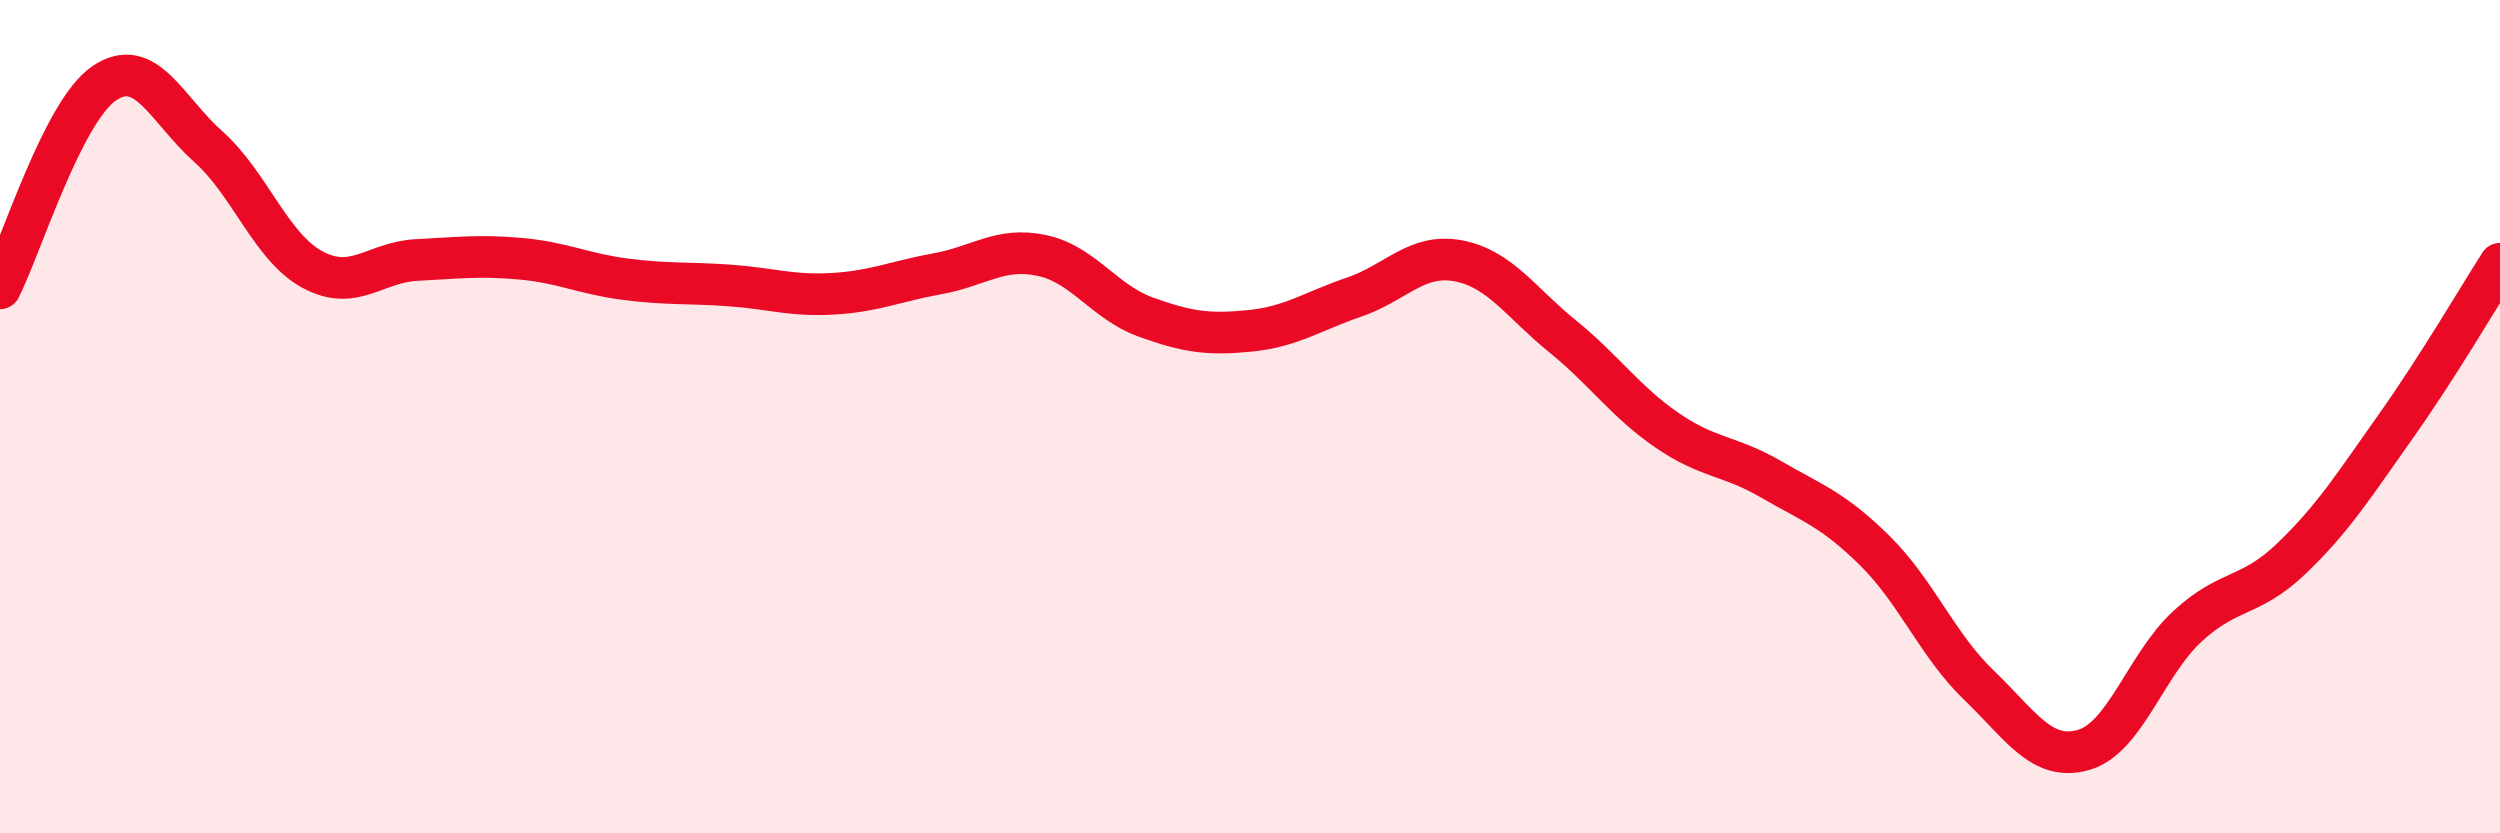 
    <svg width="60" height="20" viewBox="0 0 60 20" xmlns="http://www.w3.org/2000/svg">
      <path
        d="M 0,6.92 C 0.5,5.94 1.5,2.68 2.5,2 C 3.5,1.32 4,2.63 5,3.52 C 6,4.41 6.5,5.93 7.5,6.47 C 8.5,7.01 9,6.29 10,6.24 C 11,6.19 11.5,6.12 12.5,6.21 C 13.5,6.3 14,6.57 15,6.7 C 16,6.83 16.5,6.78 17.5,6.85 C 18.5,6.92 19,7.11 20,7.05 C 21,6.99 21.5,6.75 22.5,6.57 C 23.5,6.39 24,5.92 25,6.13 C 26,6.34 26.5,7.25 27.5,7.61 C 28.5,7.97 29,8.04 30,7.94 C 31,7.84 31.5,7.47 32.5,7.13 C 33.5,6.79 34,6.07 35,6.26 C 36,6.45 36.5,7.26 37.5,8.07 C 38.5,8.88 39,9.63 40,10.32 C 41,11.01 41.5,10.92 42.5,11.5 C 43.5,12.08 44,12.23 45,13.22 C 46,14.21 46.5,15.49 47.5,16.45 C 48.5,17.41 49,18.28 50,18 C 51,17.72 51.5,15.95 52.5,15.03 C 53.5,14.11 54,14.36 55,13.4 C 56,12.44 56.5,11.64 57.5,10.23 C 58.5,8.82 59.5,7.11 60,6.33L60 20L0 20Z"
        fill="#EB0A25"
        opacity="0.1"
        stroke-linecap="round"
        stroke-linejoin="round"
      />
      <path
        d="M 0,6.92 C 0.5,5.94 1.5,2.68 2.5,2 C 3.5,1.32 4,2.63 5,3.52 C 6,4.41 6.5,5.93 7.5,6.47 C 8.5,7.01 9,6.29 10,6.24 C 11,6.19 11.5,6.12 12.5,6.21 C 13.5,6.3 14,6.57 15,6.7 C 16,6.83 16.5,6.78 17.5,6.85 C 18.5,6.92 19,7.11 20,7.05 C 21,6.99 21.5,6.75 22.5,6.57 C 23.5,6.39 24,5.92 25,6.13 C 26,6.34 26.5,7.25 27.5,7.61 C 28.5,7.97 29,8.04 30,7.94 C 31,7.84 31.5,7.47 32.5,7.13 C 33.5,6.79 34,6.07 35,6.26 C 36,6.45 36.5,7.26 37.5,8.07 C 38.5,8.88 39,9.63 40,10.32 C 41,11.01 41.5,10.92 42.5,11.5 C 43.5,12.08 44,12.23 45,13.22 C 46,14.21 46.5,15.49 47.5,16.45 C 48.5,17.41 49,18.28 50,18 C 51,17.72 51.5,15.95 52.5,15.03 C 53.5,14.11 54,14.36 55,13.4 C 56,12.44 56.5,11.64 57.5,10.23 C 58.5,8.82 59.5,7.11 60,6.33"
        stroke="#EB0A25"
        stroke-width="1"
        fill="none"
        stroke-linecap="round"
        stroke-linejoin="round"
      />
    </svg>
  